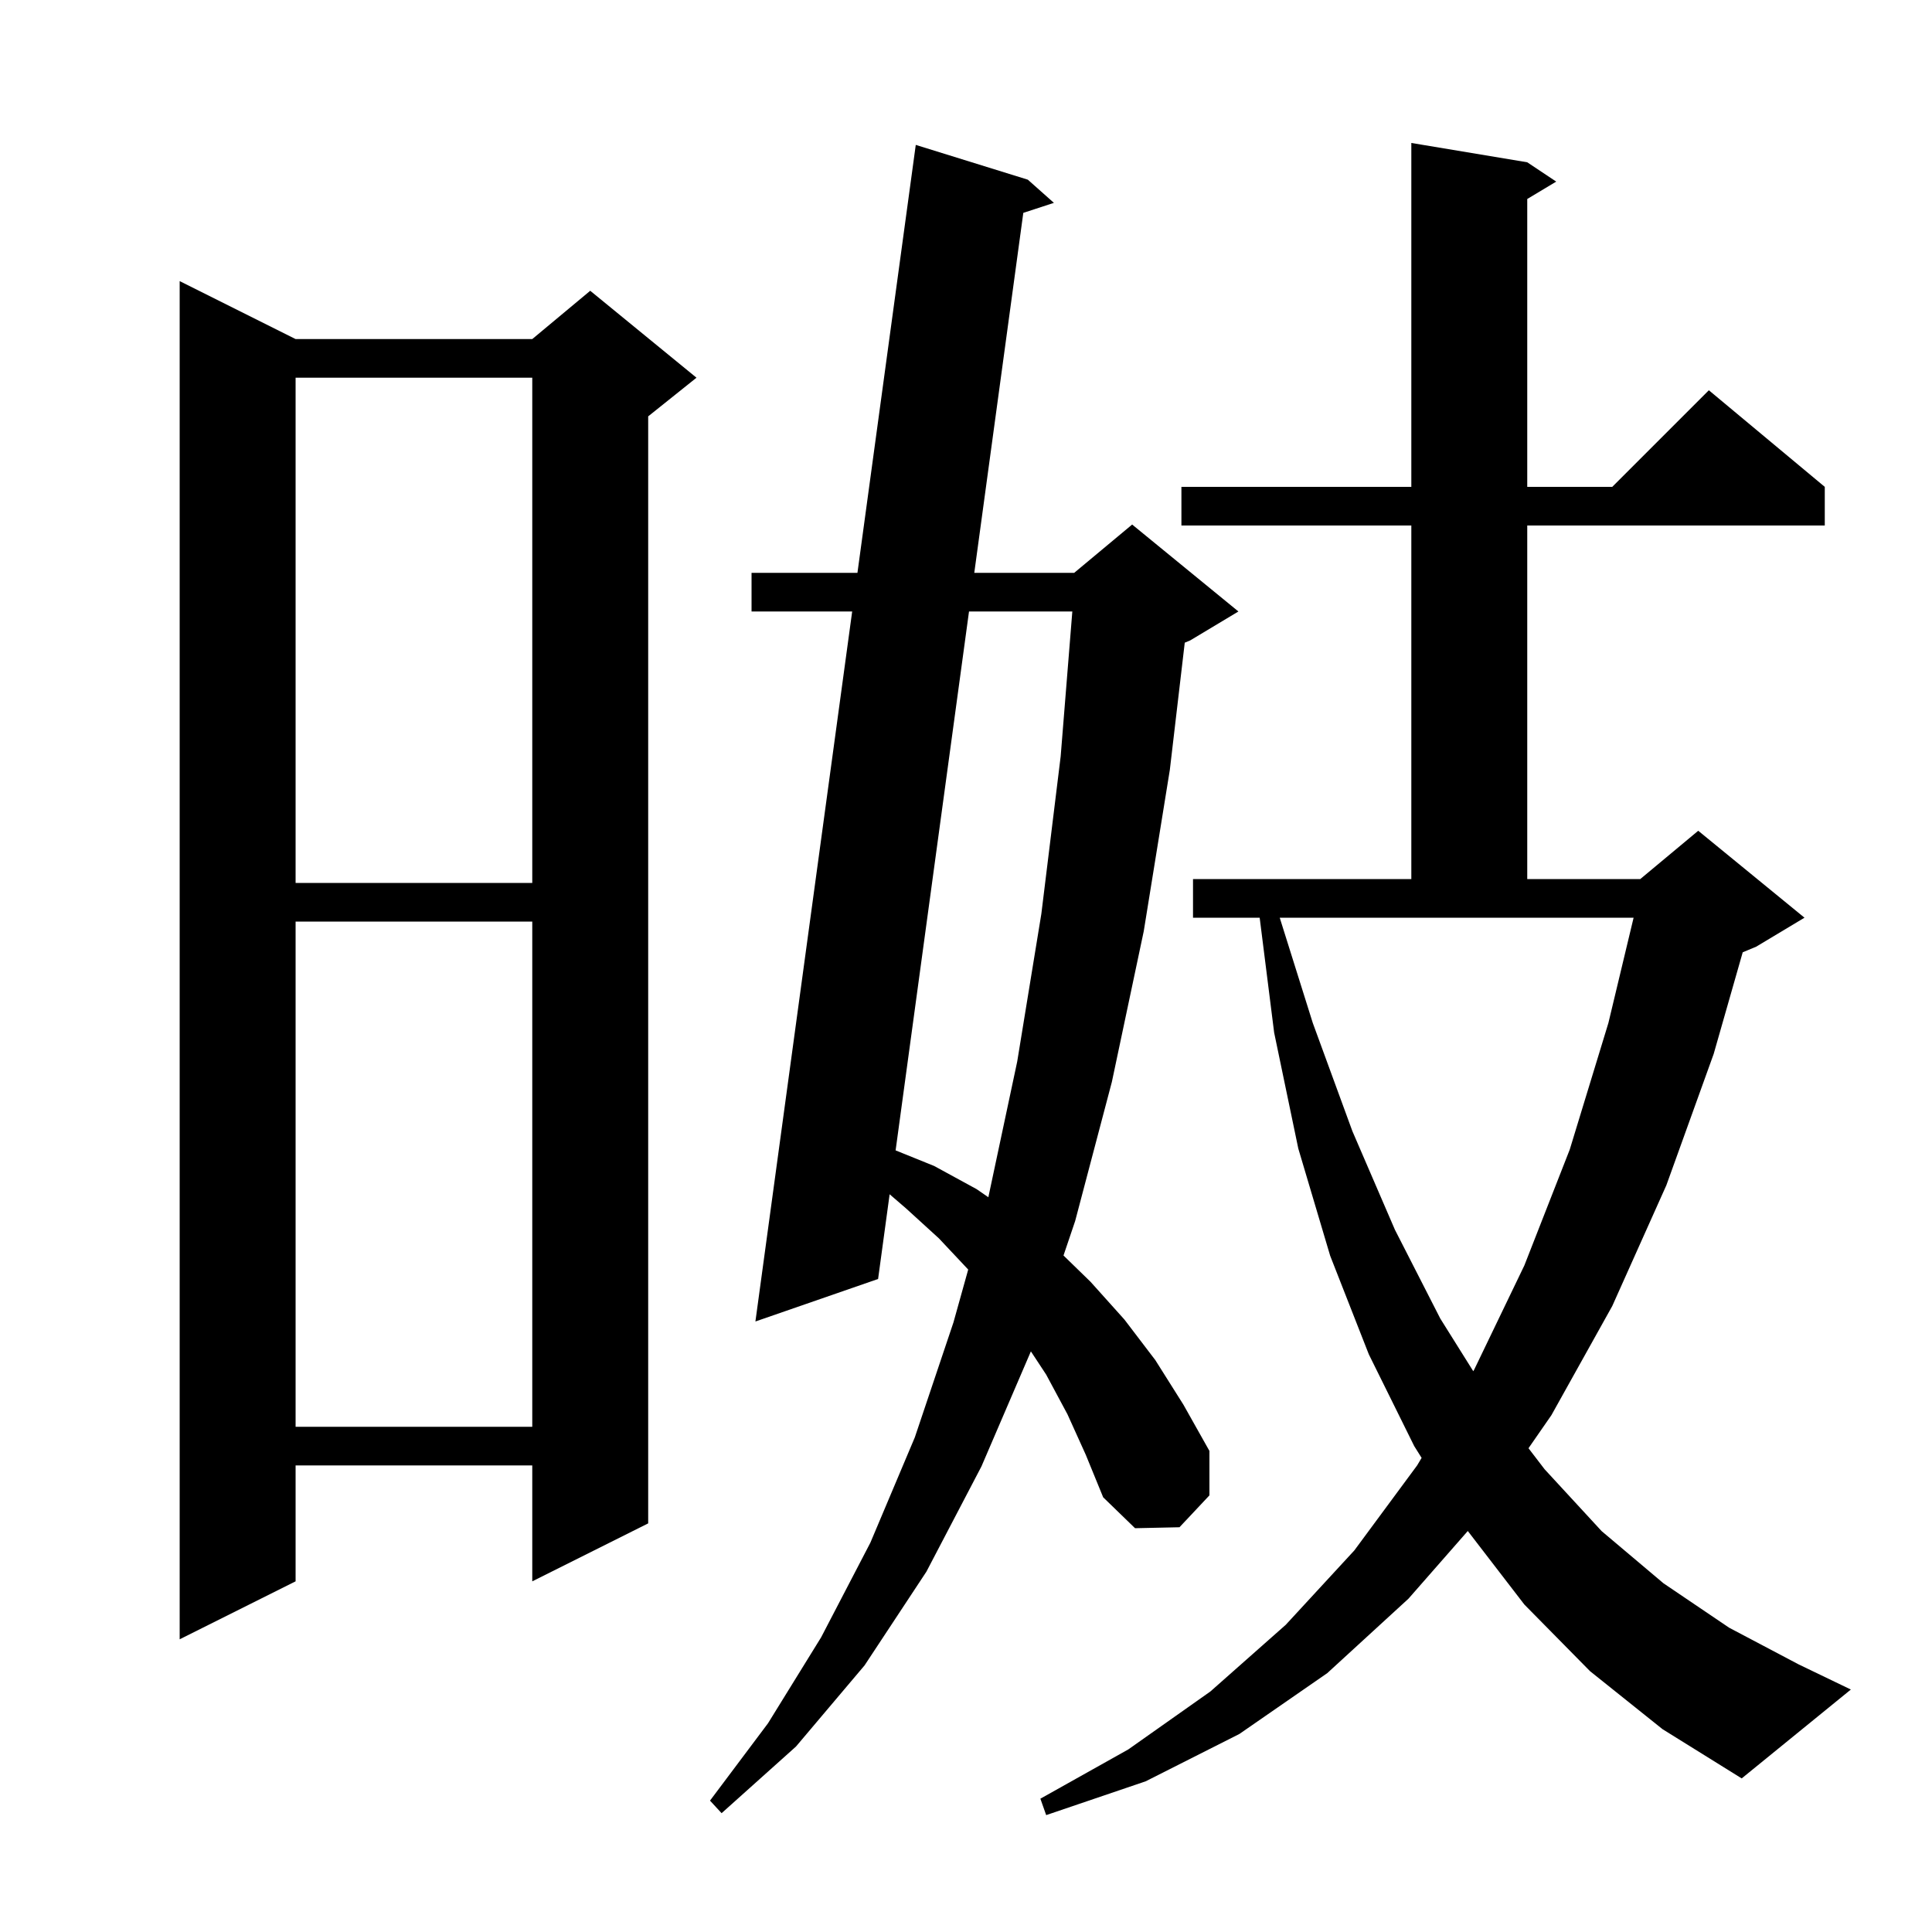 <svg xmlns="http://www.w3.org/2000/svg" xmlns:xlink="http://www.w3.org/1999/xlink" version="1.1" baseProfile="full" viewBox="0 0 200 200" width="200" height="200"><g fill="currentColor"><path d="M 164.6 173.0 L 157.8 166.1 L 151.945 158.488 L 145.8 165.5 L 137.4 173.2 L 128.3 179.5 L 118.6 184.4 L 108.3 187.9 L 107.7 186.2 L 116.8 181.1 L 125.3 175.1 L 133.1 168.2 L 140.2 160.5 L 146.7 151.7 L 147.165 150.919 L 146.4 149.7 L 141.7 140.2 L 137.7 130.0 L 134.4 118.9 L 131.9 106.9 L 130.401 95.0 L 123.5 95.0 L 123.5 91.0 L 146.1 91.0 L 146.1 54.4 L 122.3 54.4 L 122.3 50.4 L 146.1 50.4 L 146.1 14.8 L 158.1 16.8 L 161.1 18.8 L 158.1 20.6 L 158.1 50.4 L 166.9 50.4 L 176.9 40.4 L 188.9 50.4 L 188.9 54.4 L 158.1 54.4 L 158.1 91.0 L 169.8 91.0 L 175.8 86.0 L 186.8 95.0 L 181.8 98.0 L 180.405 98.581 L 177.4 109.1 L 172.5 122.7 L 166.9 135.2 L 160.6 146.5 L 158.229 149.921 L 159.9 152.1 L 165.8 158.5 L 172.2 163.9 L 179.0 168.5 L 186.2 172.3 L 191.6 174.9 L 180.3 184.1 L 172.1 179.0 Z M 110.5 146.4 L 108.3 142.3 L 106.717 139.894 L 101.6 151.8 L 95.9 162.7 L 89.5 172.4 L 82.4 180.8 L 74.7 187.7 L 73.5 186.4 L 79.5 178.4 L 85.0 169.5 L 90.1 159.7 L 94.7 148.8 L 98.7 136.9 L 100.228 131.424 L 97.2 128.2 L 93.8 125.1 L 92.094 123.631 L 90.9 132.4 L 78.2 136.8 L 88.217 63.3 L 77.8 63.3 L 77.8 59.3 L 88.762 59.3 L 94.8 15.0 L 106.4 18.6 L 109.1 21.0 L 105.932 22.036 L 100.857 59.3 L 111.2 59.3 L 117.2 54.3 L 128.2 63.3 L 123.2 66.3 L 122.645 66.531 L 121.1 79.7 L 118.4 96.4 L 115.1 112.0 L 111.3 126.4 L 110.093 129.968 L 112.9 132.7 L 116.4 136.6 L 119.6 140.8 L 122.5 145.4 L 125.2 150.2 L 125.2 154.8 L 122.1 158.1 L 117.5 158.2 L 114.2 155.0 L 112.4 150.6 Z M 30.6 35.1 L 55.1 35.1 L 61.1 30.1 L 72.1 39.1 L 67.1 43.1 L 67.1 157.7 L 55.1 163.7 L 55.1 151.7 L 30.6 151.7 L 30.6 163.7 L 18.6 169.7 L 18.6 29.1 Z M 30.6 95.4 L 30.6 147.7 L 55.1 147.7 L 55.1 95.4 Z M 135.9 105.9 L 140.0 117.1 L 144.4 127.3 L 149.1 136.5 L 152.512 141.947 L 152.6 141.8 L 157.8 131.0 L 162.5 119.0 L 166.5 105.9 L 169.11 95.0 L 132.477 95.0 Z M 100.312 63.3 L 92.713 119.088 L 96.7 120.7 L 101.1 123.1 L 102.313 123.938 L 105.3 109.9 L 107.8 94.6 L 109.8 78.3 L 111.007 63.3 Z M 30.6 39.1 L 30.6 91.4 L 55.1 91.4 L 55.1 39.1 Z "/></g></svg>